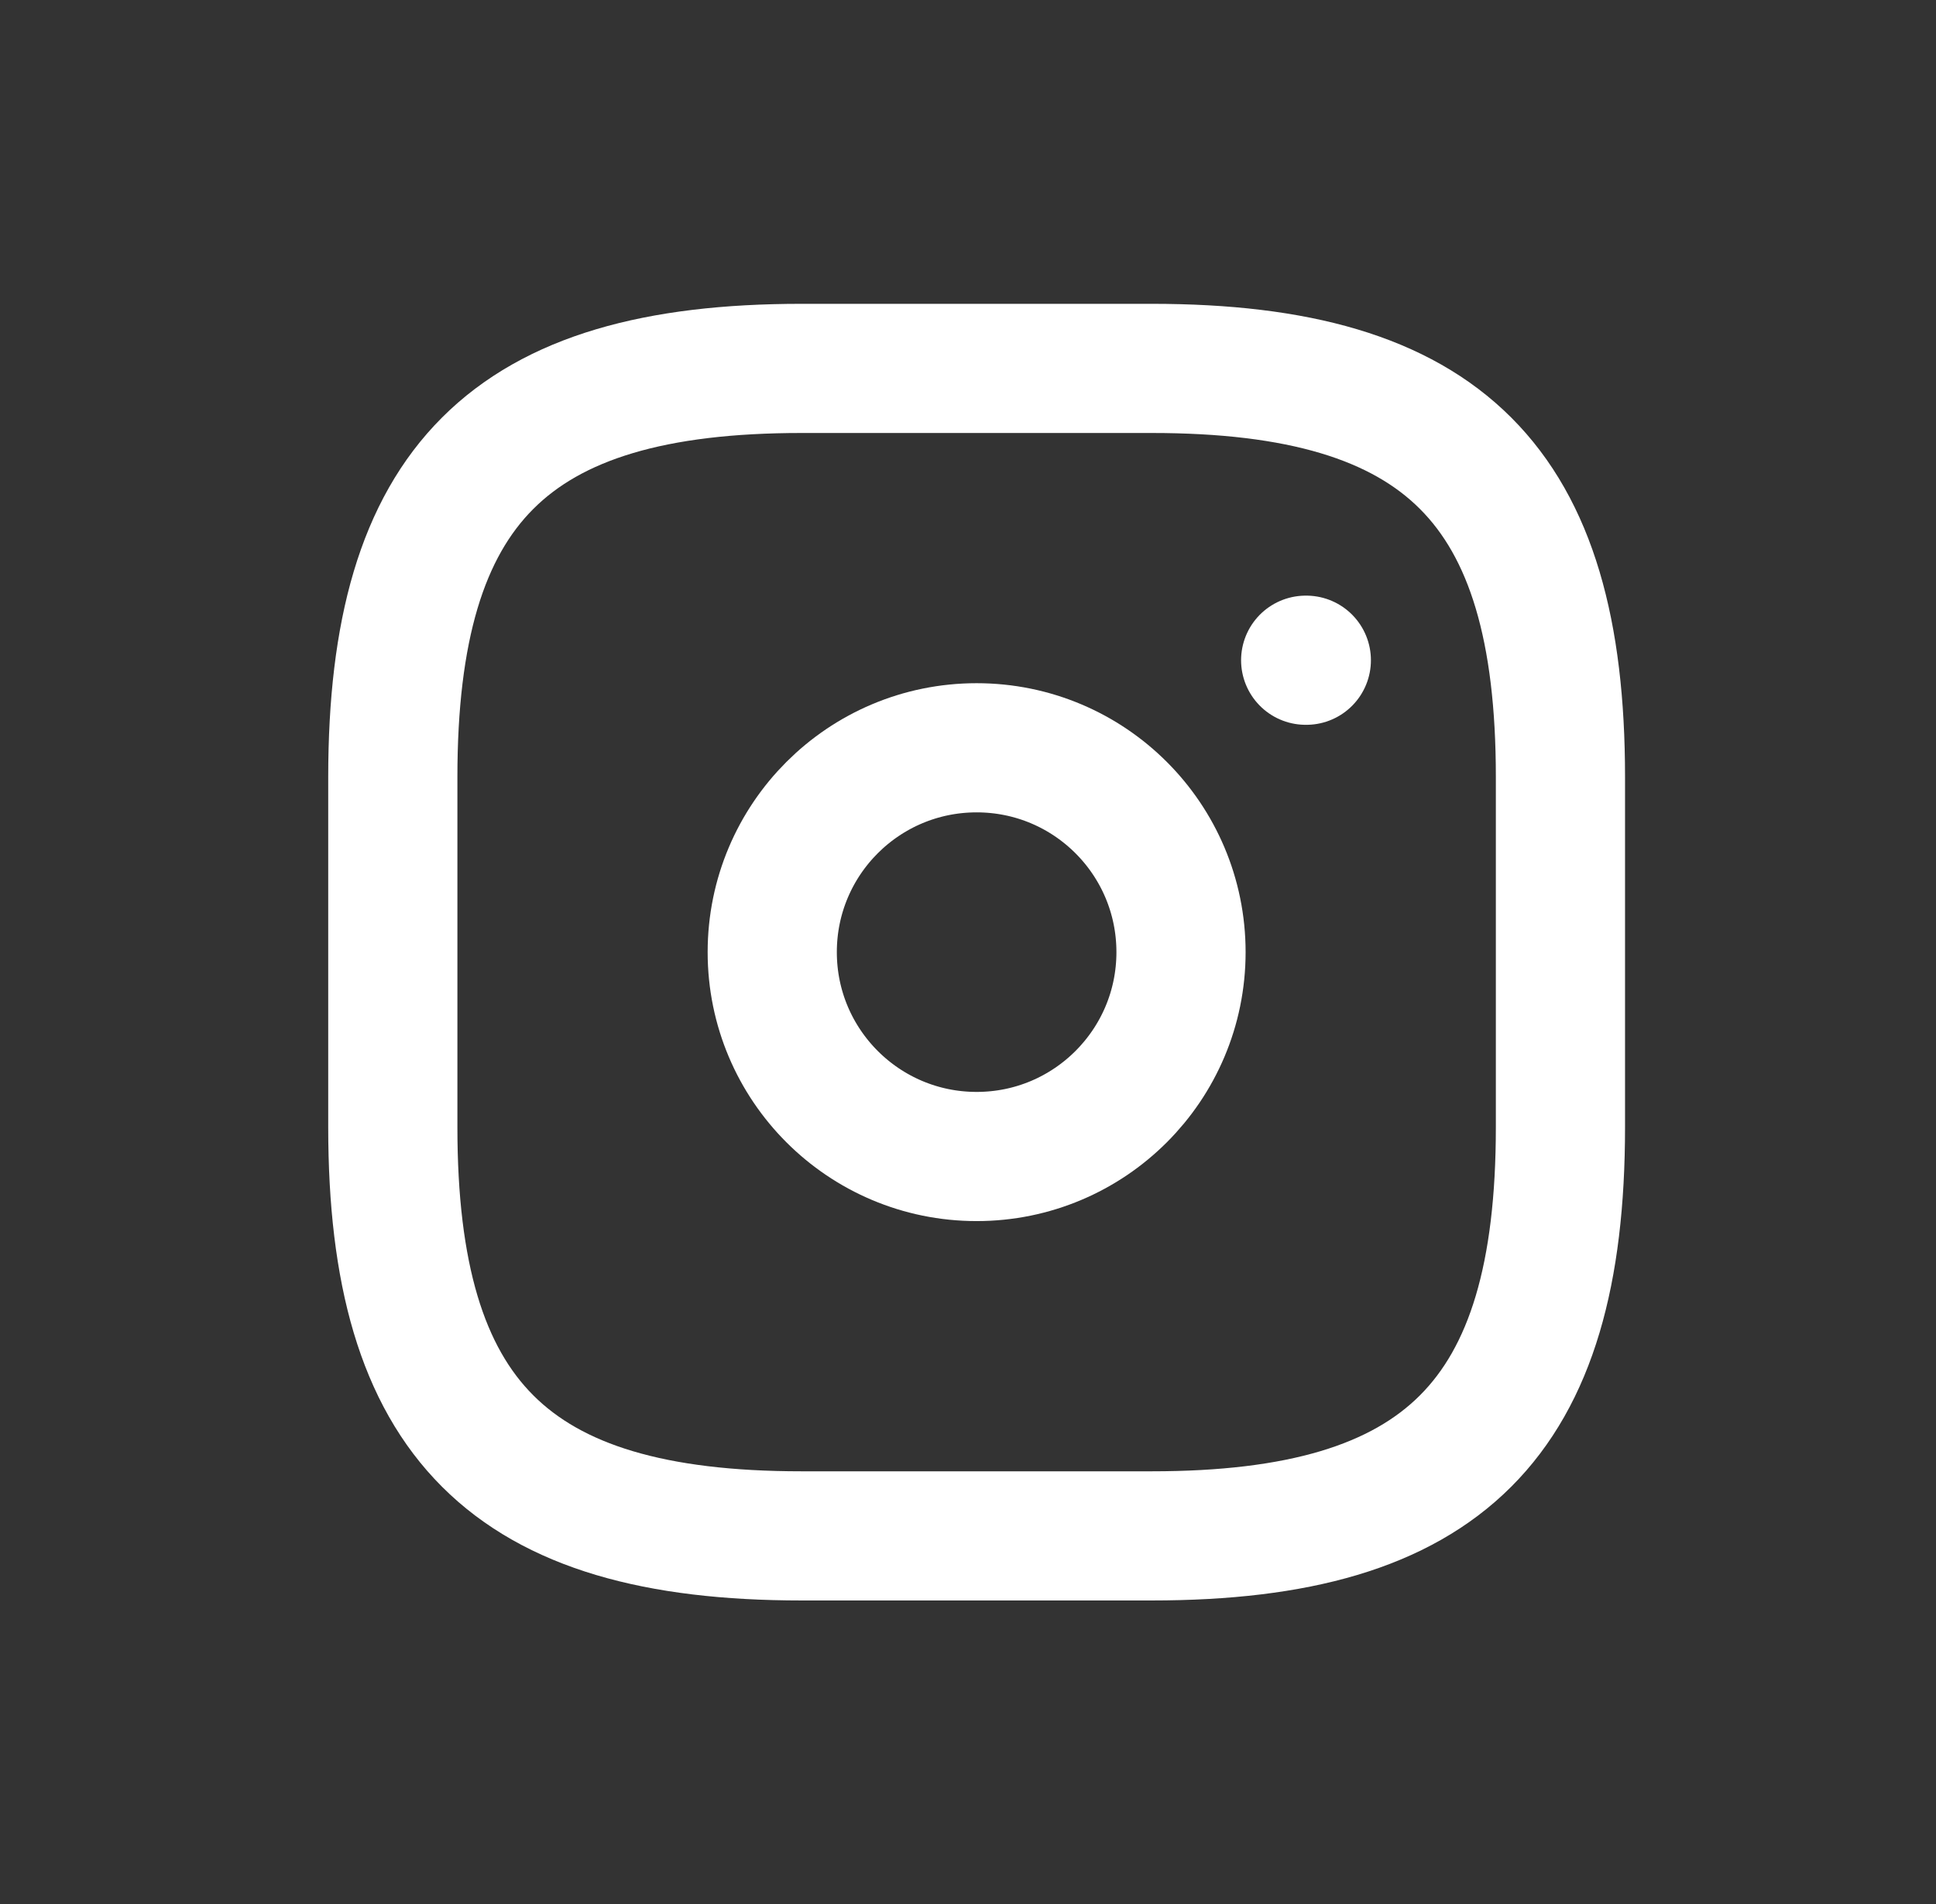 <?xml version="1.0" encoding="UTF-8"?> <!-- Generator: Adobe Illustrator 27.0.0, SVG Export Plug-In . SVG Version: 6.00 Build 0) --> <svg xmlns="http://www.w3.org/2000/svg" xmlns:xlink="http://www.w3.org/1999/xlink" id="Layer_1" x="0px" y="0px" viewBox="0 0 209.81 206.4" style="enable-background:new 0 0 209.81 206.4;" xml:space="preserve"><rect x="0" y="0" width="209.81" height="206.4" fill="#333333" stroke="none"/> <style type="text/css"> .st0{display:none;fill:none;stroke:#FFFFFF;stroke-width:7;stroke-miterlimit:10;} .st1{fill:#FFFFFF;} .st2{fill-rule:evenodd;clip-rule:evenodd;fill:#FFFFFF;} .st3{fill:none;stroke:#FFFFFF;stroke-width:14;stroke-linecap:round;stroke-linejoin:round;stroke-miterlimit:133.333;} </style> <path class="st0" d="M169.13,182.43H41.73c-9.1,0-16.47-7.37-16.47-16.47V45.31c0-9.1,7.37-16.47,16.47-16.47h127.4 c9.1,0,16.47,7.37,16.47,16.47v120.65C185.6,175.06,178.23,182.43,169.13,182.43z"></path> <path class="st1" d="M351.06,127.7v-29.3c0-17.35-8.35-21.89-20.02-21.89h-19.15v73.15h19.15 C343.36,149.66,351.06,144.18,351.06,127.7L351.06,127.7z M337.52,126.83c0,7.2-2.59,10.37-7.34,10.37h-4.82V88.96h4.97 c4.39,0,7.2,2.23,7.2,10.3V126.83L337.52,126.83z M393.95,95.22c0-13.68-6.77-19.37-18.07-19.37c-10.94,0-18.58,6.62-18.58,21.31 h12.82c0.14-7.78,2.38-9.65,5.69-9.65c3.6,0,5.26,2.09,5.26,7.63c0,4.61-1.51,7.99-3.82,11.66l-19.44,31.03v11.81h35.64v-11.81 h-20.95l14.69-23.4C391.36,107.75,393.95,102.64,393.95,95.22L393.95,95.22z"></path> <path id="path4" class="st2" d="M359.98,258.44c0-1.01-0.75-1.83-1.67-1.83h-13.37c-0.92,0-1.67,0.82-1.67,1.83 c0,0-0.01,17.72,6.38,35.45c6.48,17.99,19.48,35.93,45.42,35.93c0.92,0,1.67-0.82,1.67-1.83v-25.56 c12.54,0.91,22.57,11.93,23.35,25.68c0.06,0.96,0.79,1.72,1.67,1.72h13.42c0.92,0,1.67-0.82,1.67-1.83 c0-14.44-6.65-27.19-16.78-34.77c10.13-7.58,16.78-20.34,16.78-34.77c0-1.01-0.75-1.83-1.67-1.83h-13.42 c-0.88,0-1.61,0.75-1.67,1.72c-0.78,13.75-10.81,24.77-23.35,25.68v-25.56c0-1.01-0.75-1.83-1.67-1.83h-13.37 c-0.92,0-1.67,0.82-1.67,1.83v45.2c-2.69-1.02-7.77-3.72-12.12-10.53C363.56,286.3,359.98,275.49,359.98,258.44z"></path> <path class="st3" d="M86.86,166.47h37.96c31.64,0,44.29-12.65,44.29-44.29V84.22c0-31.64-12.65-44.29-44.29-44.29H86.86 c-31.64,0-44.29,12.65-44.29,44.29v37.96C42.57,153.82,55.22,166.47,86.86,166.47z"></path> <path class="st3" d="M105.84,125.35c12.23,0,22.15-9.91,22.15-22.15s-9.91-22.15-22.15-22.15s-22.15,9.91-22.15,22.15 S93.61,125.35,105.84,125.35z"></path> <path class="st3" d="M141.5,71.56h0.07"></path> </svg> 